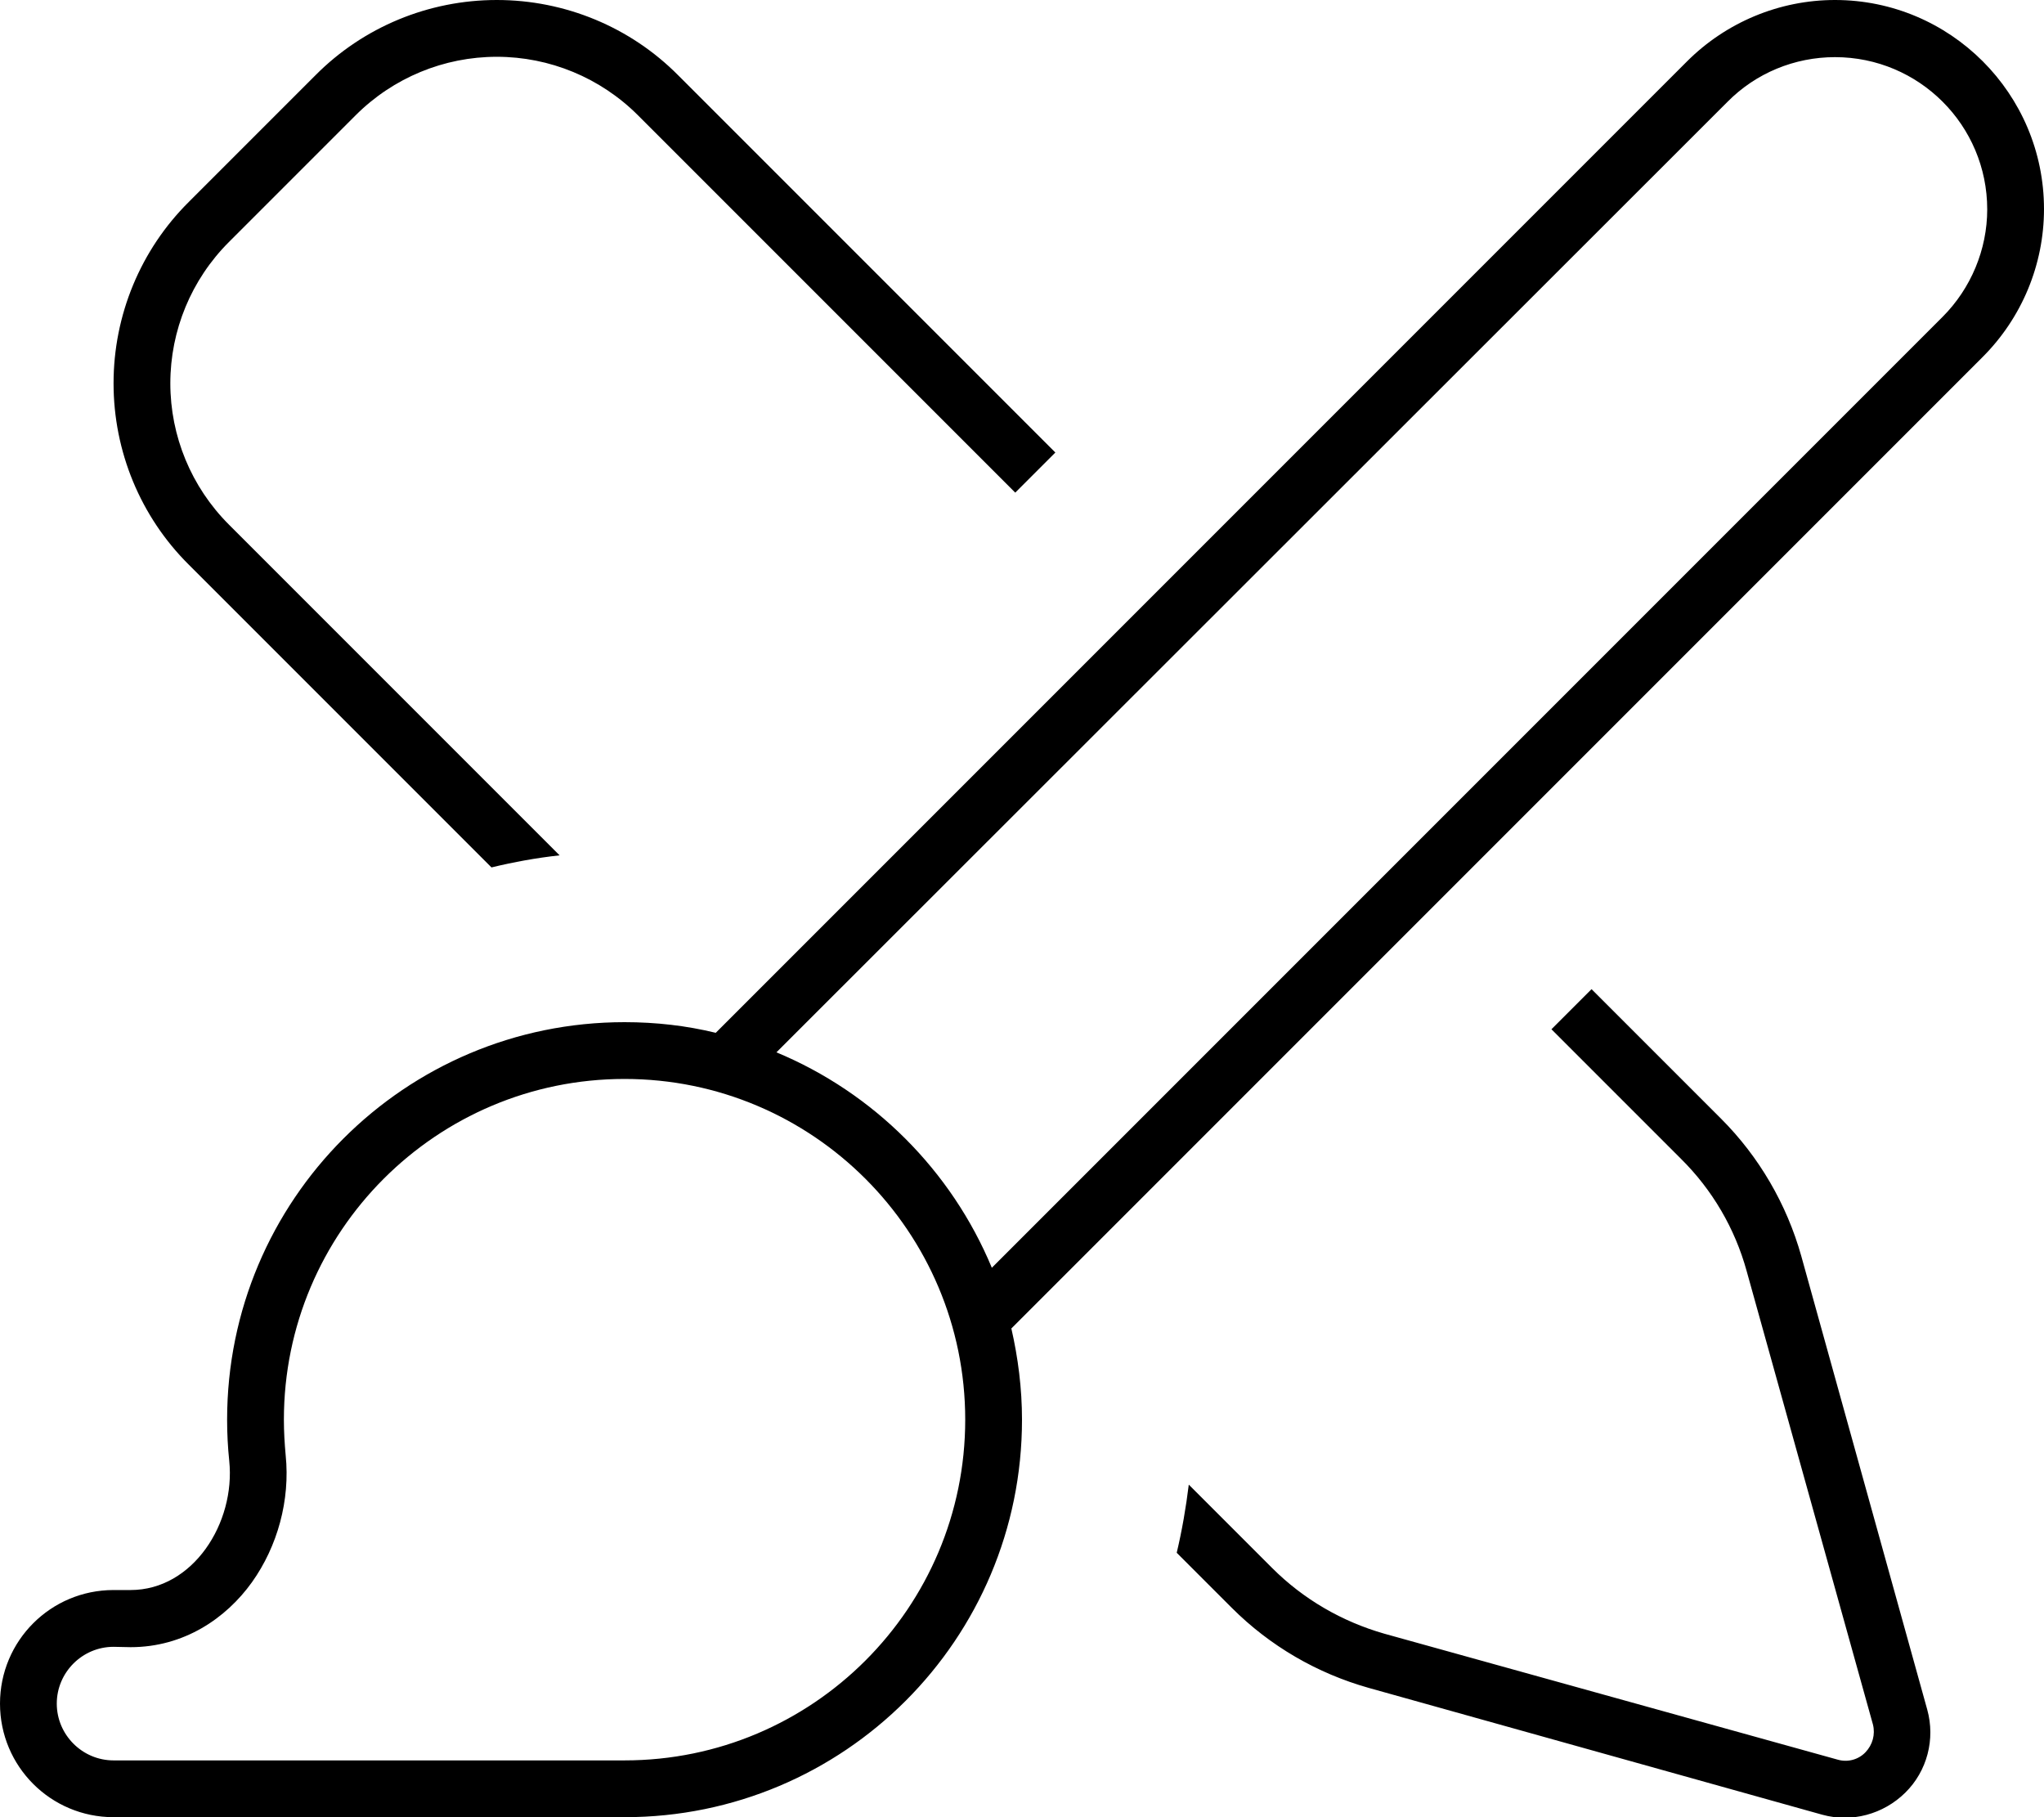 <svg xmlns="http://www.w3.org/2000/svg" viewBox="0 0 576 512"><!--! Font Awesome Pro 7.0.0 by @fontawesome - https://fontawesome.com License - https://fontawesome.com/license (Commercial License) Copyright 2025 Fonticons, Inc. --><path fill="currentColor" d="M64.5 147.8L157.7 241c-6.5 .7-13 1.9-19.2 3.4L53.2 159.1C39.6 145.6 32 127.2 32 108s7.6-37.6 21.2-51.1L88.9 21.2C102.4 7.6 120.8 0 140 0s37.6 7.6 51.1 21.2l106.3 106.3-11.3 11.3-106.3-106.3C169.2 21.9 154.9 16 140 16s-29.2 5.9-39.8 16.5L64.5 68.2C53.9 78.8 48 93.1 48 108s5.9 29.2 16.5 39.8zM331.6 437.5c1.5-6.3 2.6-12.7 3.4-19.2l23.5 23.5c8.8 8.8 19.7 15.1 31.6 18.5l127.8 35.5c2.8 .8 5.8 0 7.8-2.1s2.8-5 2.1-7.8L492.2 358.1c-3.3-12-9.7-22.9-18.5-31.6l-36.5-36.5 11.3-11.3 36.5 36.5c10.7 10.7 18.5 24.1 22.6 38.7l35.5 127.8c2.3 8.3 0 17.3-6.2 23.4s-15.1 8.5-23.4 6.2L385.8 475.6c-14.6-4.1-27.9-11.8-38.7-22.6l-15.5-15.5zM475.4 17.3c11-11 26-17.3 41.7-17.3 32.5 0 58.9 26.4 58.9 58.9 0 15.6-6.2 30.6-17.3 41.7L285 374.3c1.9 8.3 3 16.9 3 25.7 0 61.9-50.1 112-112 112L32 512c-17.7 0-32-14.3-32-32s14.3-32 32-32l4.8 0c17.6 0 29.6-18.9 27.8-36.4-.4-3.8-.6-7.7-.6-11.6 0-61.9 50.1-112 112-112 8.9 0 17.5 1 25.7 3L475.4 17.3zm72 72c8-8 12.6-19 12.6-30.3 0-23.7-19.2-42.9-42.9-42.9-11.4 0-22.3 4.5-30.3 12.6L218.8 296.5c27.4 11.4 49.3 33.3 60.7 60.7L547.4 89.3zM176 496c53 0 96-43 96-96s-43-96-96-96-96 43-96 96c0 3.4 .2 6.7 .5 10 1.3 12.7-2.3 25.7-9.5 35.8-7.3 10.2-19.2 18.3-34.2 18.3L32 464c-8.8 0-16 7.2-16 16s7.2 16 16 16l144 0z"/></svg>